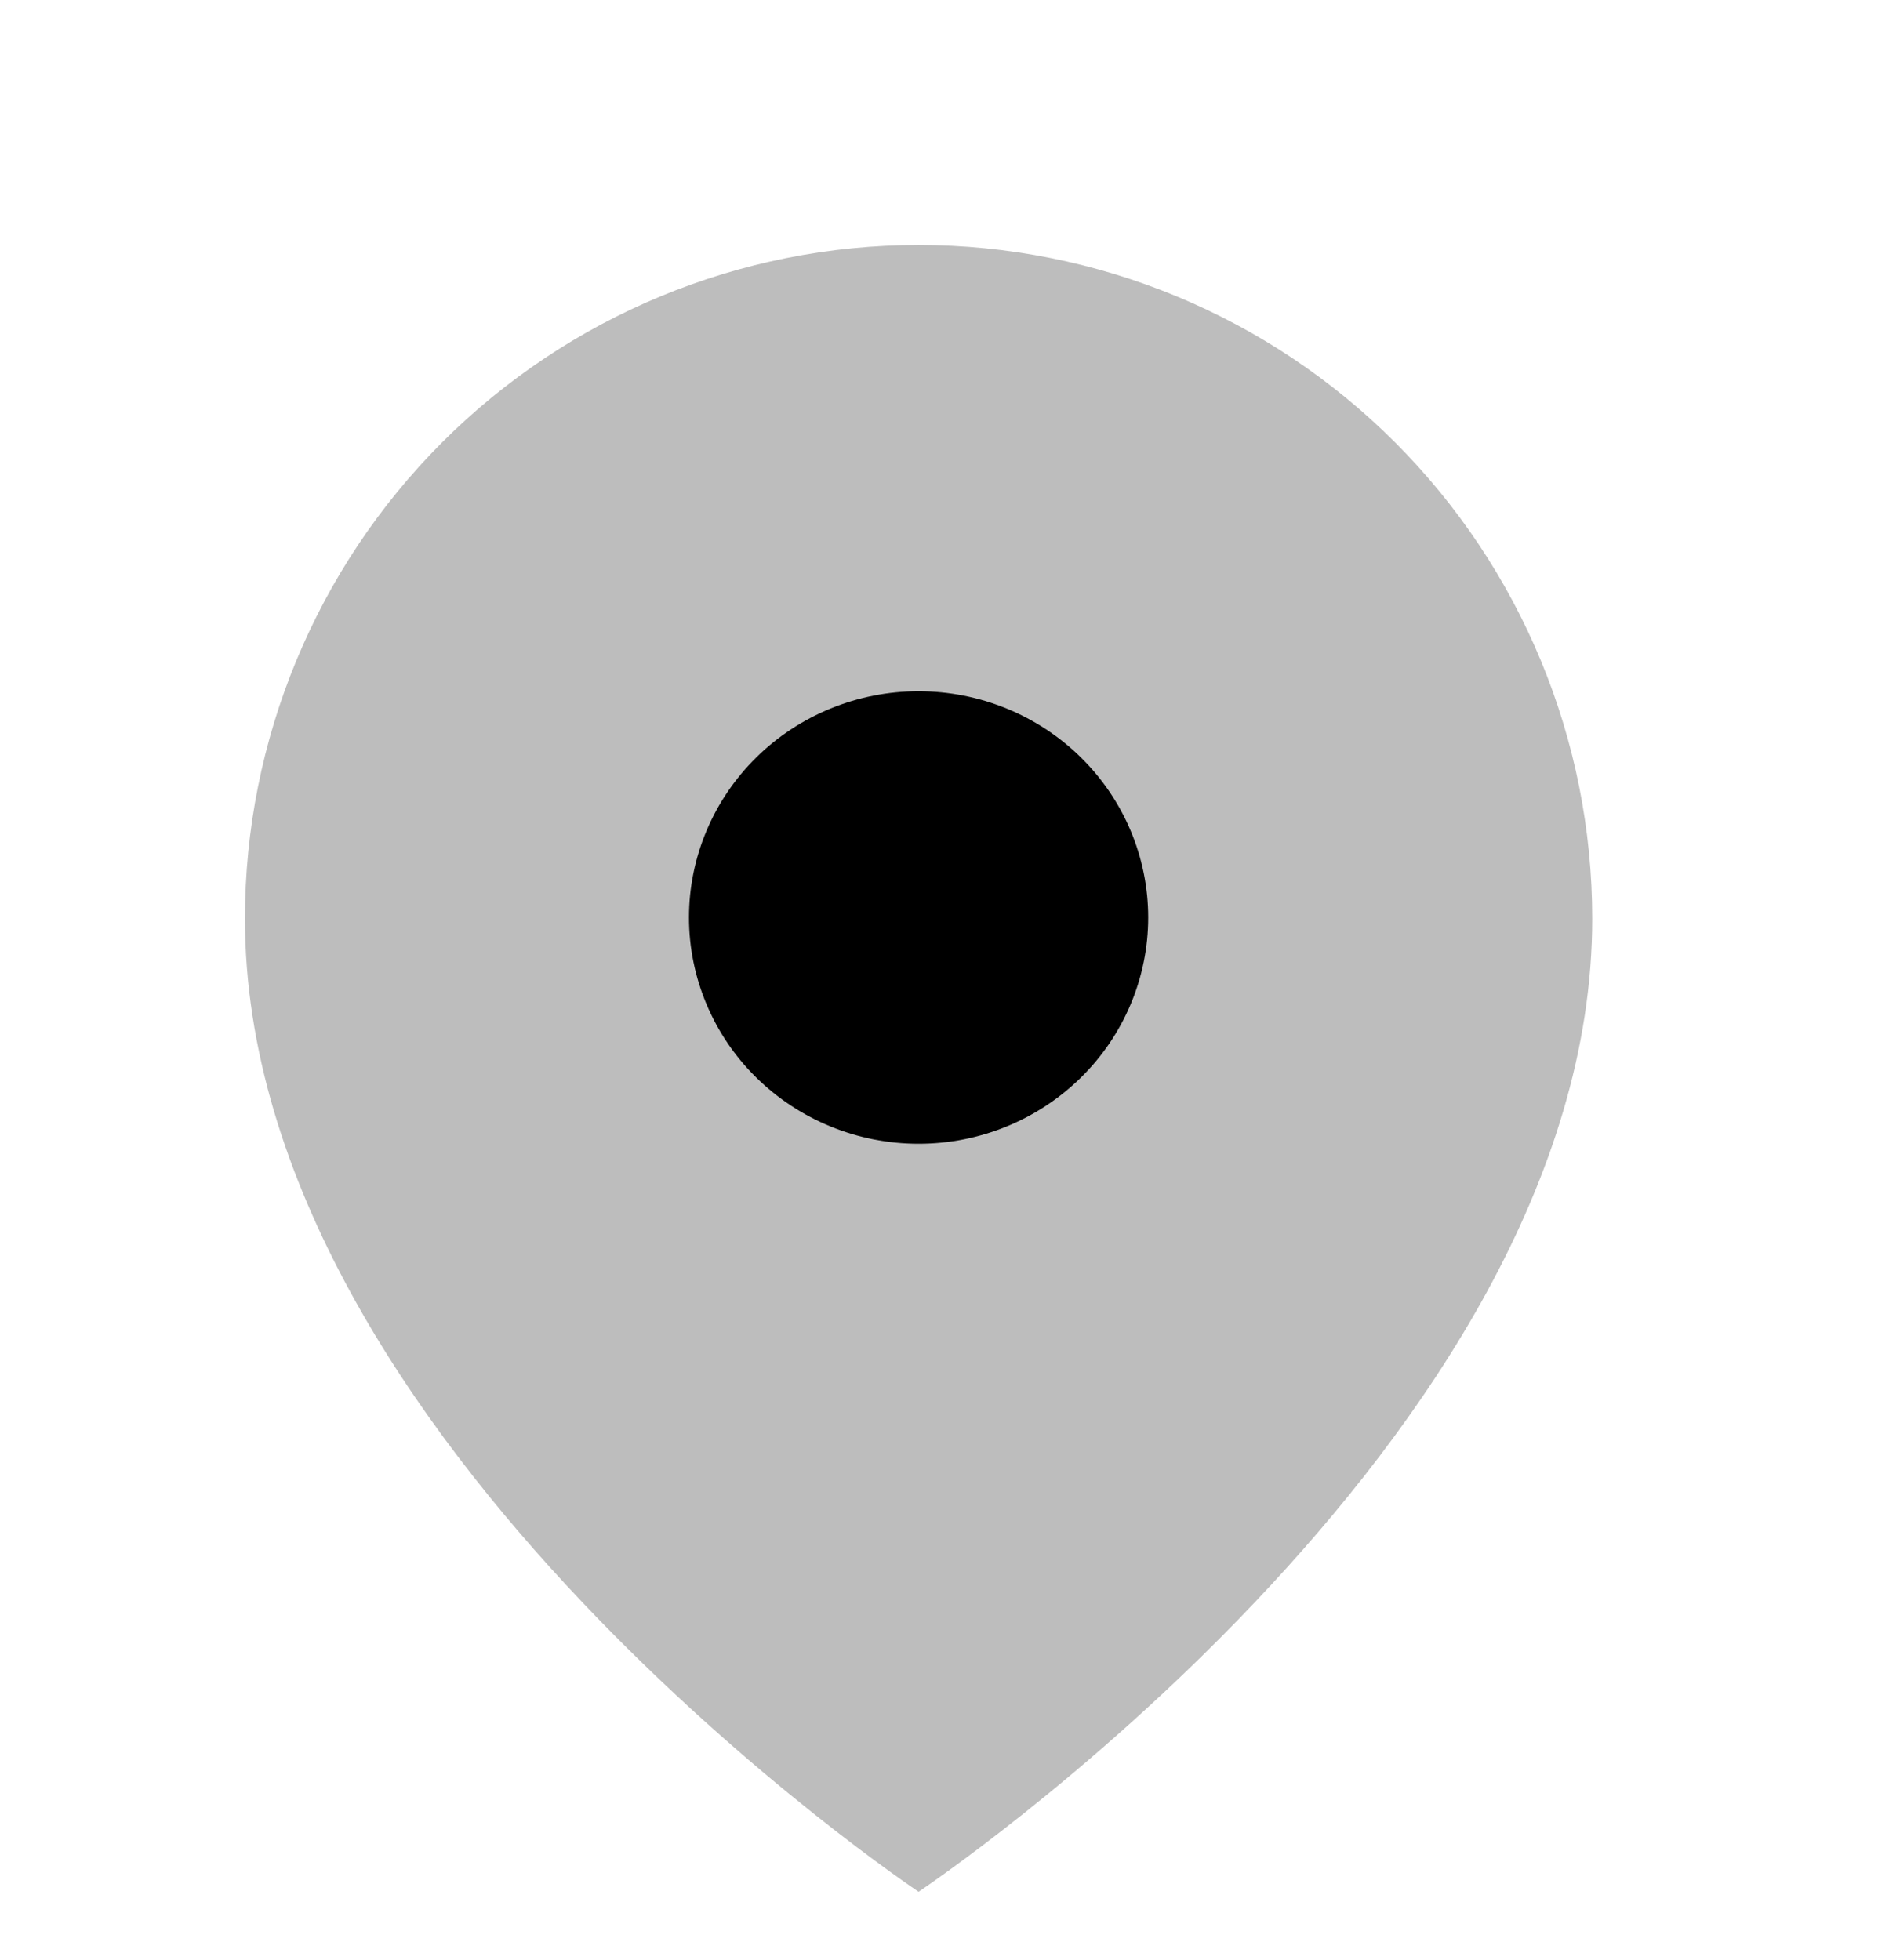 <?xml version="1.0" encoding="UTF-8"?> <svg xmlns="http://www.w3.org/2000/svg" width="23" height="24" viewBox="0 0 23 24" fill="none"><g clip-path="url(#clip0_880_82)"><path d="M19.5 11.25C19.5 17.667 11.25 23.167 11.25 23.167C11.25 23.167 3 17.667 3 11.25C3 9.062 3.869 6.964 5.416 5.416C6.964 3.869 9.062 3 11.25 3C13.438 3 15.537 3.869 17.084 5.416C18.631 6.964 19.5 9.062 19.5 11.25Z" fill="#BDBDBD"></path><path d="M11.25 8.465C10.504 8.465 9.789 8.757 9.261 9.277C8.734 9.797 8.438 10.501 8.438 11.236C8.438 11.971 8.734 12.676 9.261 13.195C9.789 13.715 10.504 14.007 11.25 14.007C11.996 14.007 12.711 13.715 13.239 13.195C13.766 12.676 14.062 11.971 14.062 11.236C14.062 10.501 13.766 9.797 13.239 9.277C12.711 8.757 11.996 8.465 11.25 8.465Z" fill="black"></path></g><defs><clipPath id="clip0_880_82"><rect width="22.5" height="23.167" fill="white"></rect></clipPath></defs></svg> 